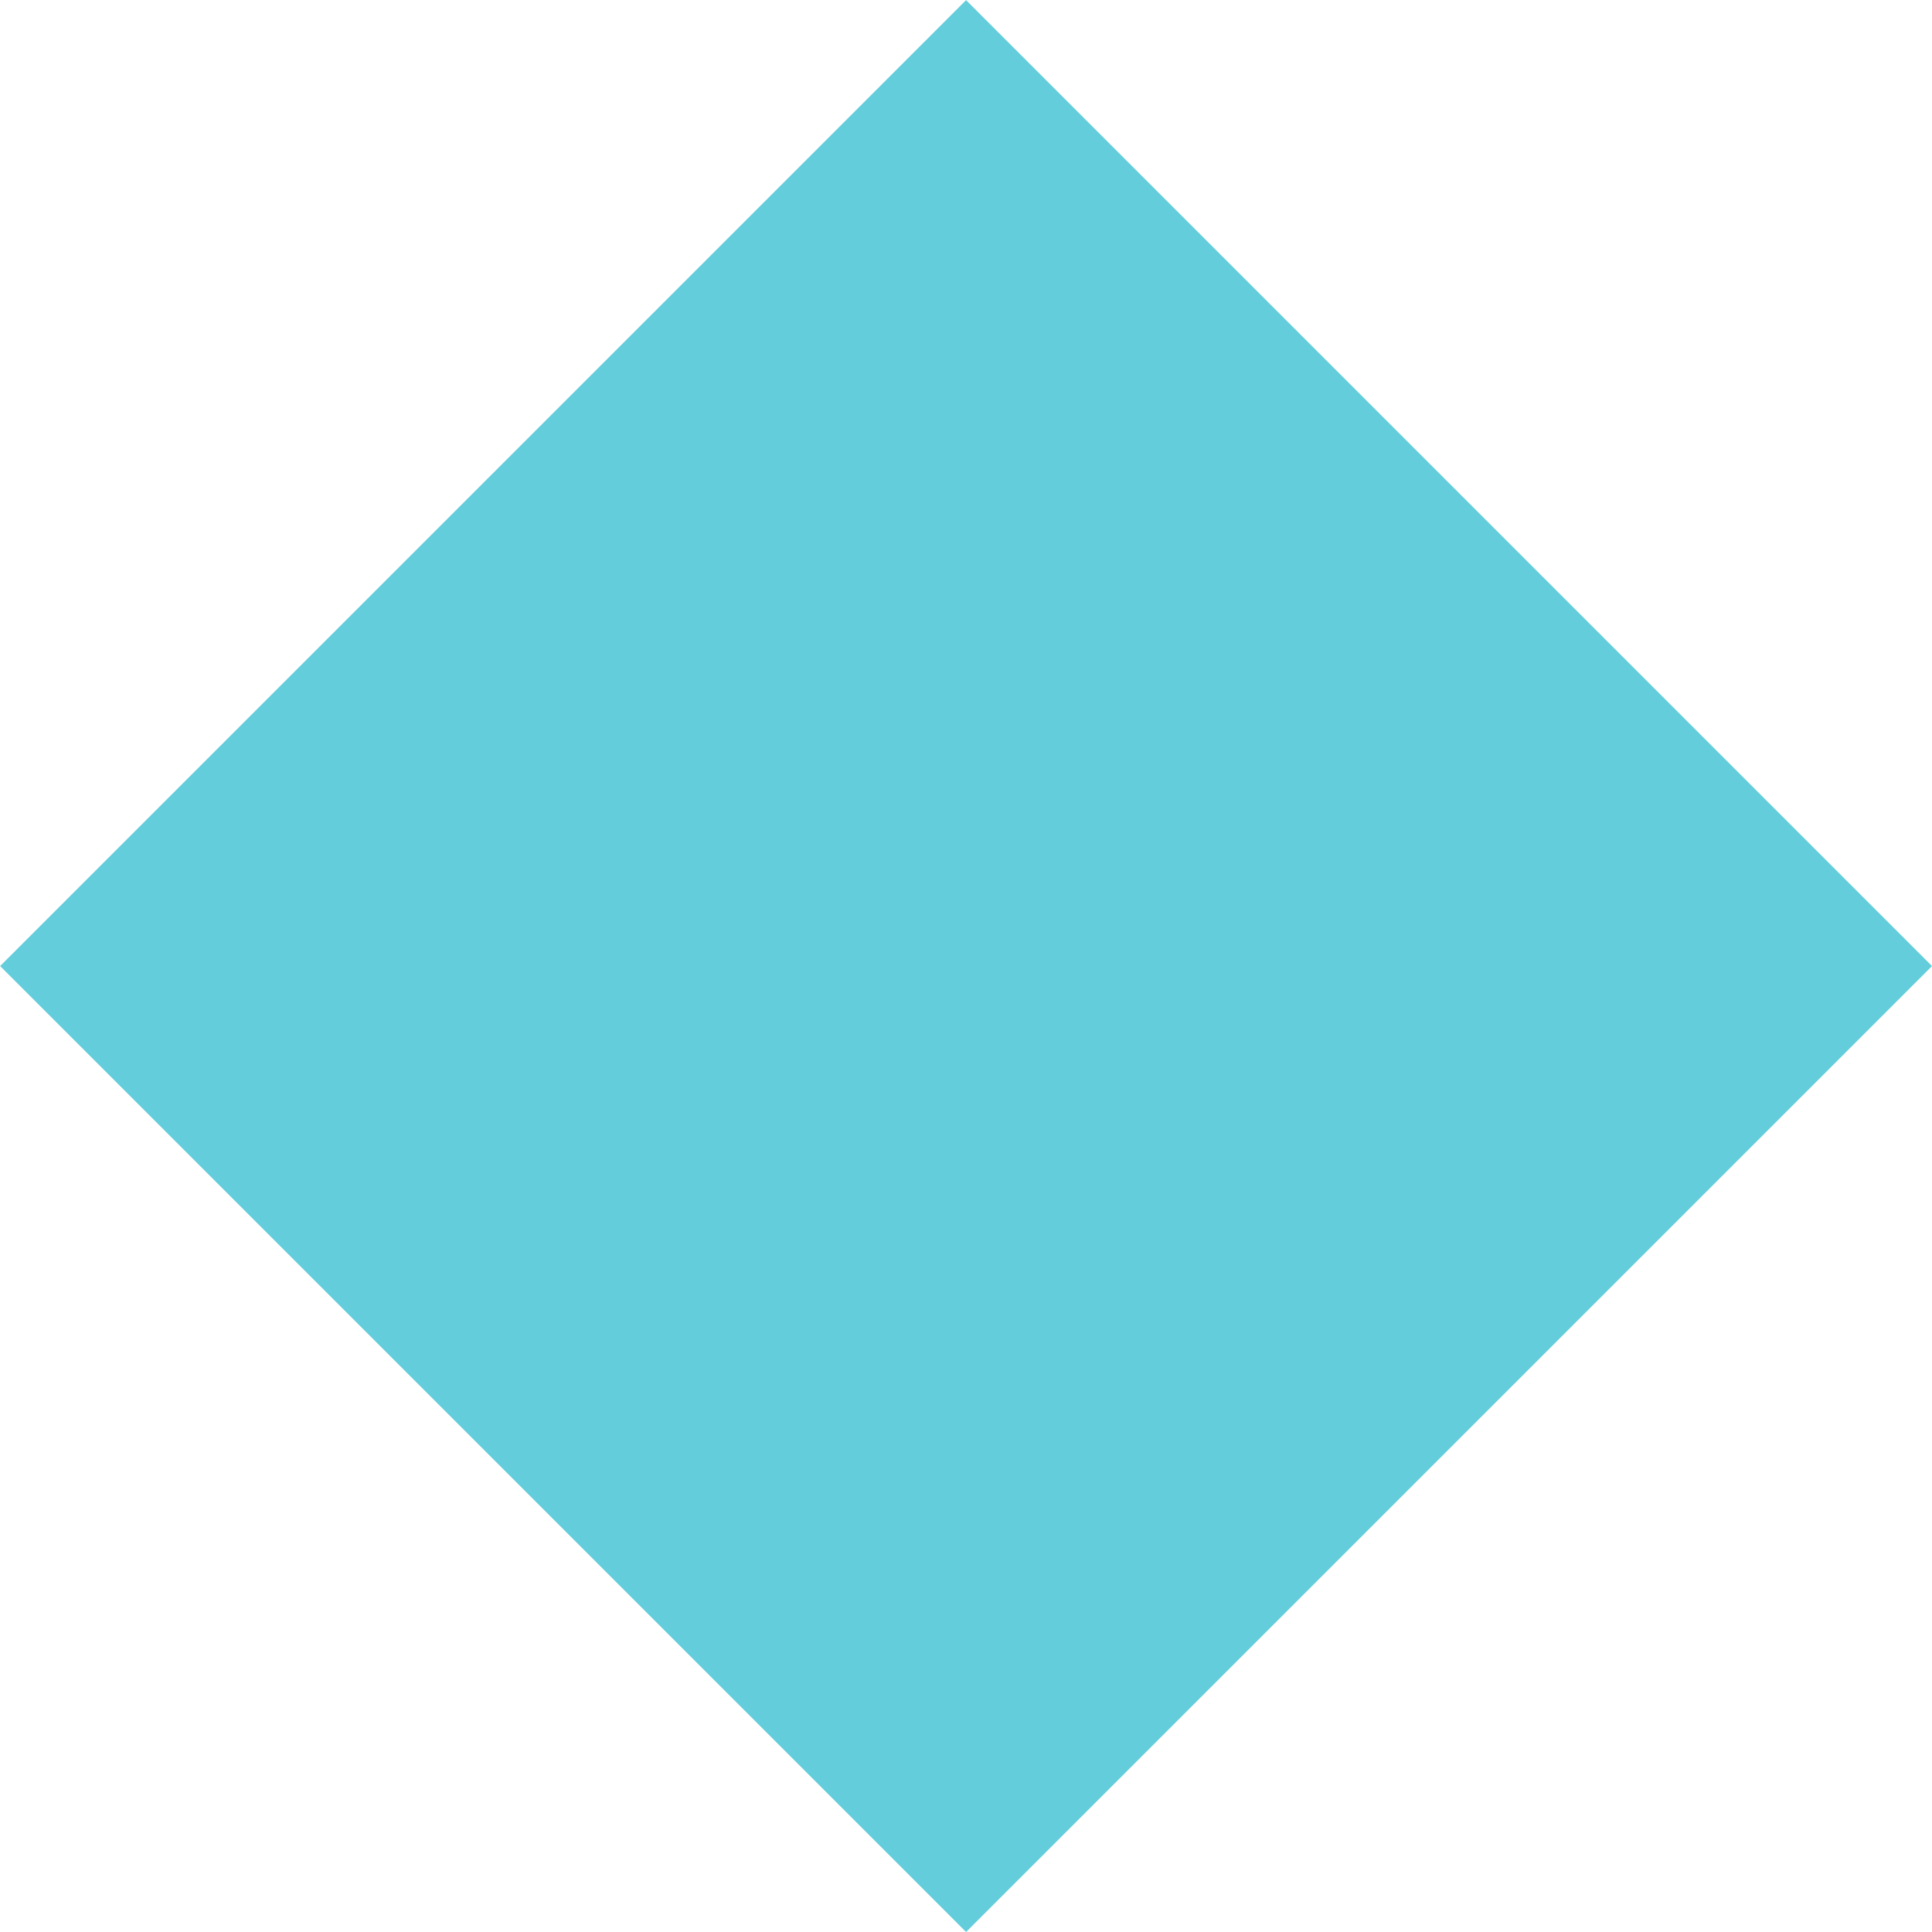 <svg xmlns="http://www.w3.org/2000/svg" width="159.19" height="159.19" viewBox="0 0 159.19 159.19">
  <defs>
    <style>
      .cls-1 {
        fill: #63cddb;
        fill-rule: evenodd;
      }
    </style>
  </defs>
  <path id="shape_05" class="cls-1" d="M1413.35,2053.76l79.59,79.59-79.59,79.59-79.59-79.59Z" transform="translate(-1333.75 -2053.75)"/>
</svg>
